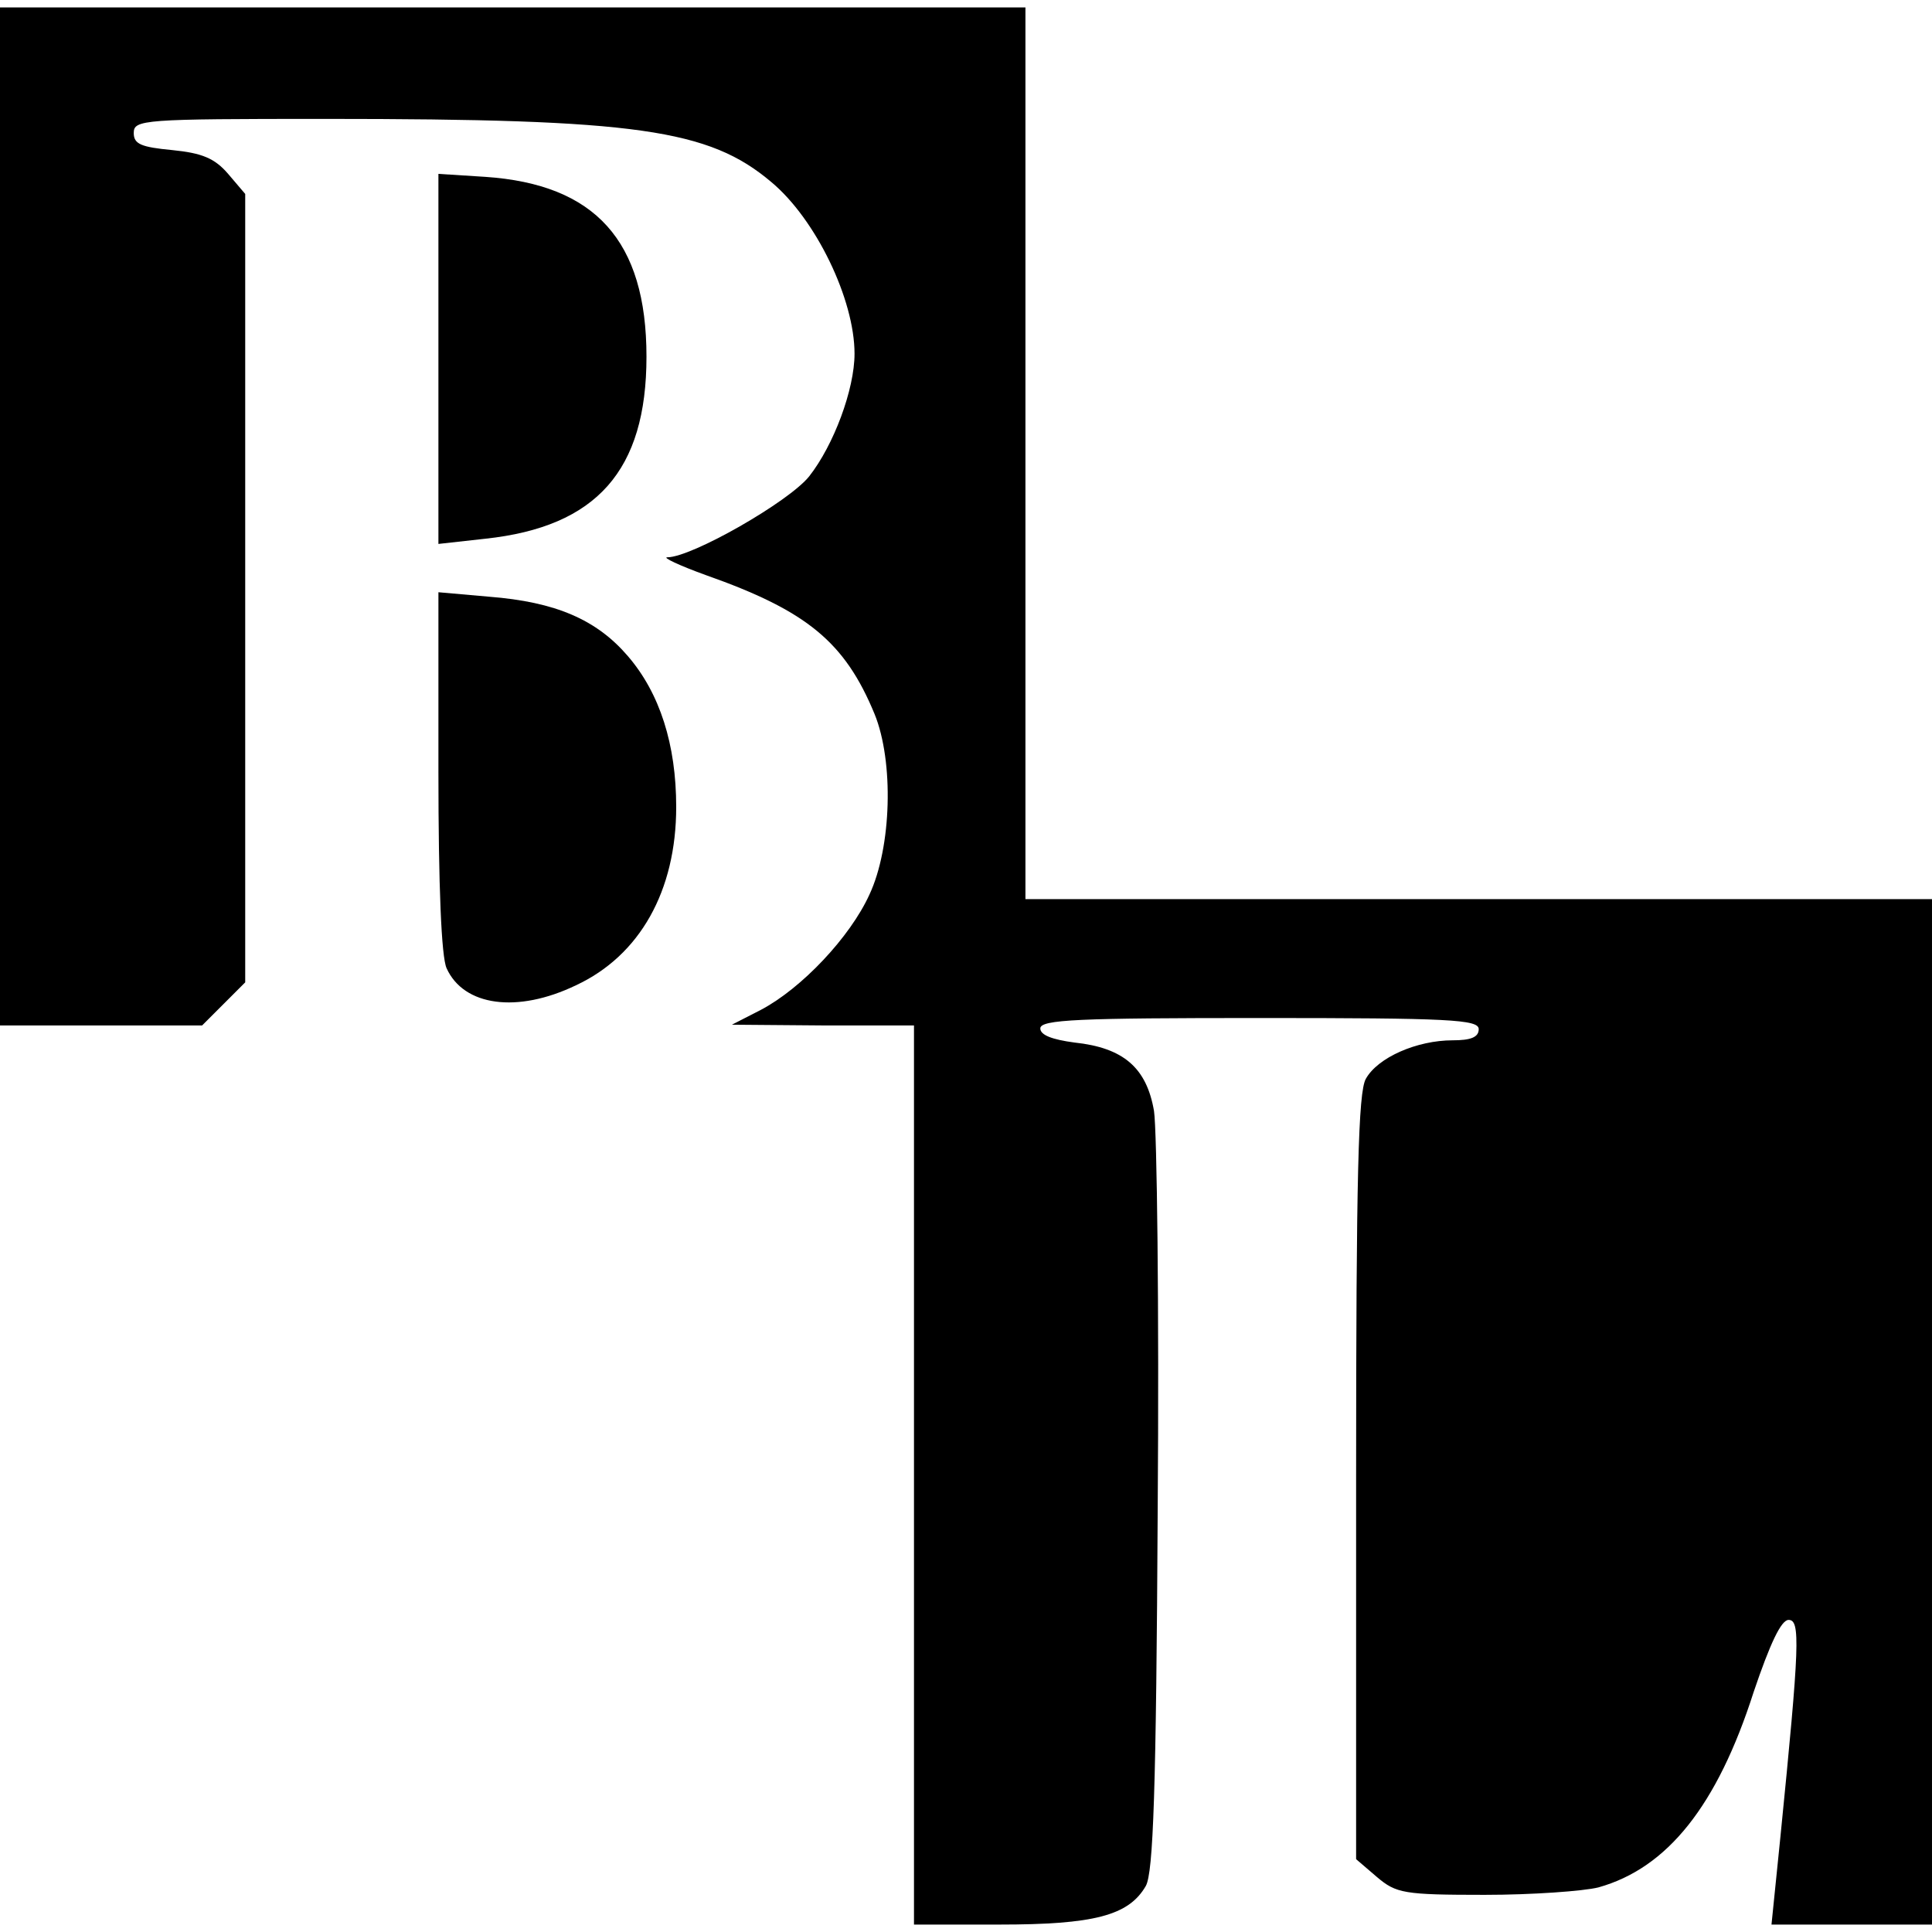 <?xml version="1.0" standalone="no"?>
<!DOCTYPE svg PUBLIC "-//W3C//DTD SVG 20010904//EN"
 "http://www.w3.org/TR/2001/REC-SVG-20010904/DTD/svg10.dtd">
<svg version="1.0" xmlns="http://www.w3.org/2000/svg"
 width="260pt" height="260pt" viewBox="0 0 260 260"
 preserveAspectRatio="xMidYMid meet">
<g transform="translate(0,260) scale(0.1,-0.1)"
fill="#000000" stroke="none">
<path d="M0 1905 l0 -685 136 0 136 0 29 29 29 29 0 531 0 530 -23 27 c-18 21
-35 28 -75 32 -42 4 -52 8 -52 23 0 18 12 19 258 19 419 0 516 -14 600 -85 60
-50 112 -158 112 -231 0 -48 -28 -123 -61 -165 -27 -34 -158 -109 -191 -109
-7 0 16 -11 52 -24 136 -48 187 -90 227 -187 26 -64 23 -179 -7 -243 -26 -57
-91 -126 -146 -155 l-39 -20 123 -1 122 0 0 -605 0 -605 115 0 c127 0 174 12
197 52 10 18 14 127 16 509 2 268 -1 508 -5 534 -10 58 -41 85 -107 92 -30 4
-46 10 -46 19 0 12 52 14 295 14 256 0 295 -2 295 -15 0 -11 -11 -15 -35 -15
-48 0 -101 -23 -117 -52 -10 -18 -13 -127 -13 -536 l0 -514 28 -24 c26 -22 36
-24 145 -24 64 0 133 5 153 10 93 26 160 110 209 263 22 65 37 97 47 97 16 0
15 -32 -11 -292 l-12 -118 108 0 108 0 0 690 0 690 -610 0 -610 0 0 600 0 600
-690 0 -690 0 0 -685z"/>
<path d="M590 2117 l0 -249 63 7 c150 16 217 92 217 245 0 156 -69 232 -217
242 l-63 4 0 -249z"/>
<path d="M590 1562 c0 -155 4 -250 11 -265 23 -51 95 -61 174 -23 86 40 135
127 135 240 0 84 -22 153 -65 203 -42 49 -97 73 -187 80 l-68 6 0 -241z"/>
</g>
</svg>
